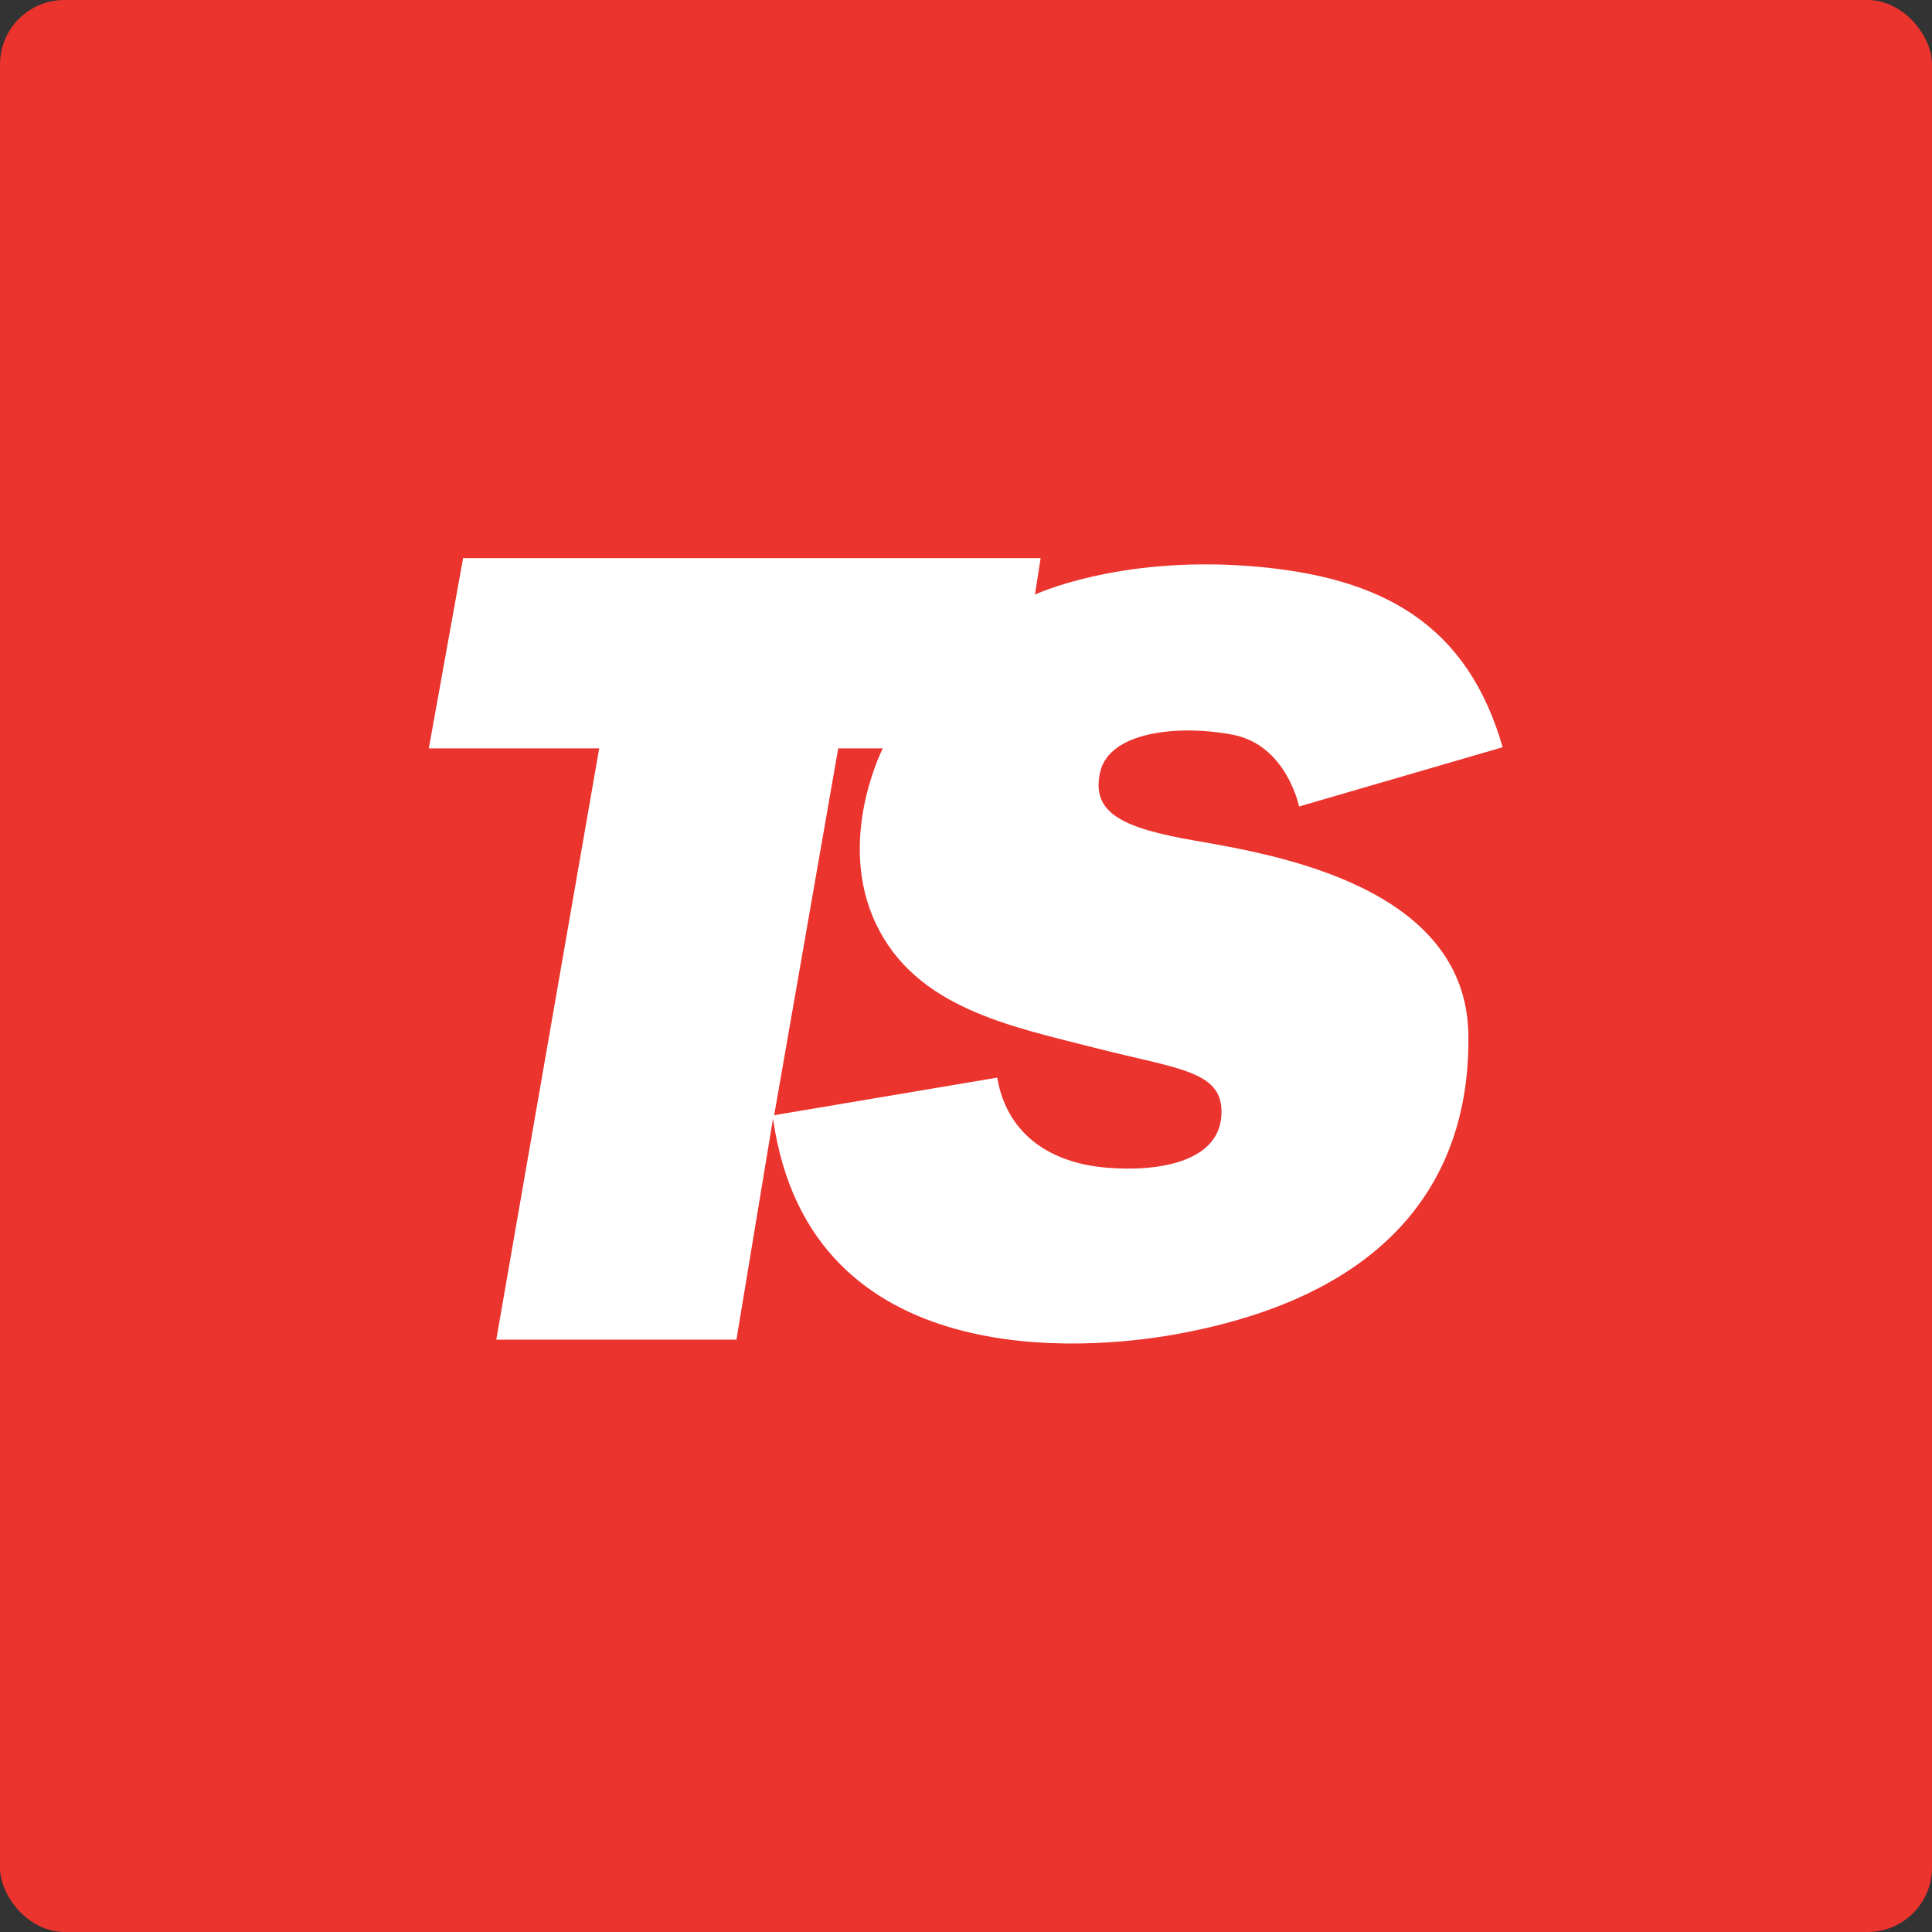 <?xml version="1.0" encoding="UTF-8"?>
<svg width="90px" height="90px" viewBox="0 0 90 90" version="1.1" xmlns="http://www.w3.org/2000/svg" xmlns:xlink="http://www.w3.org/1999/xlink">
    <rect x="0" y="0" width="90" height="90" fill="#333333" stroke="none"/>
    <!-- Generator: Sketch 42 (36781) - http://www.bohemiancoding.com/sketch -->
    <title>ic_ts_square</title>
    <desc>Created with Sketch.</desc>
    <defs></defs>
    <g id="Page-1" stroke="none" stroke-width="1" fill="none" fill-rule="evenodd">
        <g id="ts_web_thank-u-page" transform="translate(-675, -80)">
            <g id="ic_ts_square" transform="translate(675, 80)">
                <rect id="Rectangle" fill="#EB342E" x="0" y="0" width="90" height="90" rx="3"></rect>
                <g id="logo_ts" transform="translate(20, 26)" fill="#FFFFFF">
                    <path d="M36.894,26.004 C36.734,28.127 33.964,28.605 31.514,28.392 C29.063,28.18 26.932,26.959 26.453,24.2 L16.064,25.951 L19.047,8.863 L21.125,8.863 C21.125,8.863 18.941,13.108 20.805,17.035 C22.67,20.963 27.092,21.812 31.034,22.82 C34.976,23.828 37.054,23.881 36.894,26.004 Z M35.669,13.161 C32.313,12.577 30.821,11.888 31.247,9.977 C31.673,8.067 34.923,7.748 37.427,8.226 C39.931,8.703 40.517,11.569 40.517,11.569 L50,8.809 C48.348,3.078 44.406,0.849 38.226,0.371 C32.046,-0.106 28.211,1.698 28.211,1.698 L28.477,0 L1.573,0 L-0.025,8.863 L7.913,8.863 L3.118,36.406 L14.306,36.406 L16.011,26.11 C17.716,38.157 30.831,36.836 34.55,36.194 C44.992,34.389 48.508,28.658 48.402,22.183 C48.288,15.303 39.44,13.817 35.669,13.161 L35.669,13.161 Z" id="Fill-3"></path>
                </g>
            </g>
        </g>
    </g>
</svg>